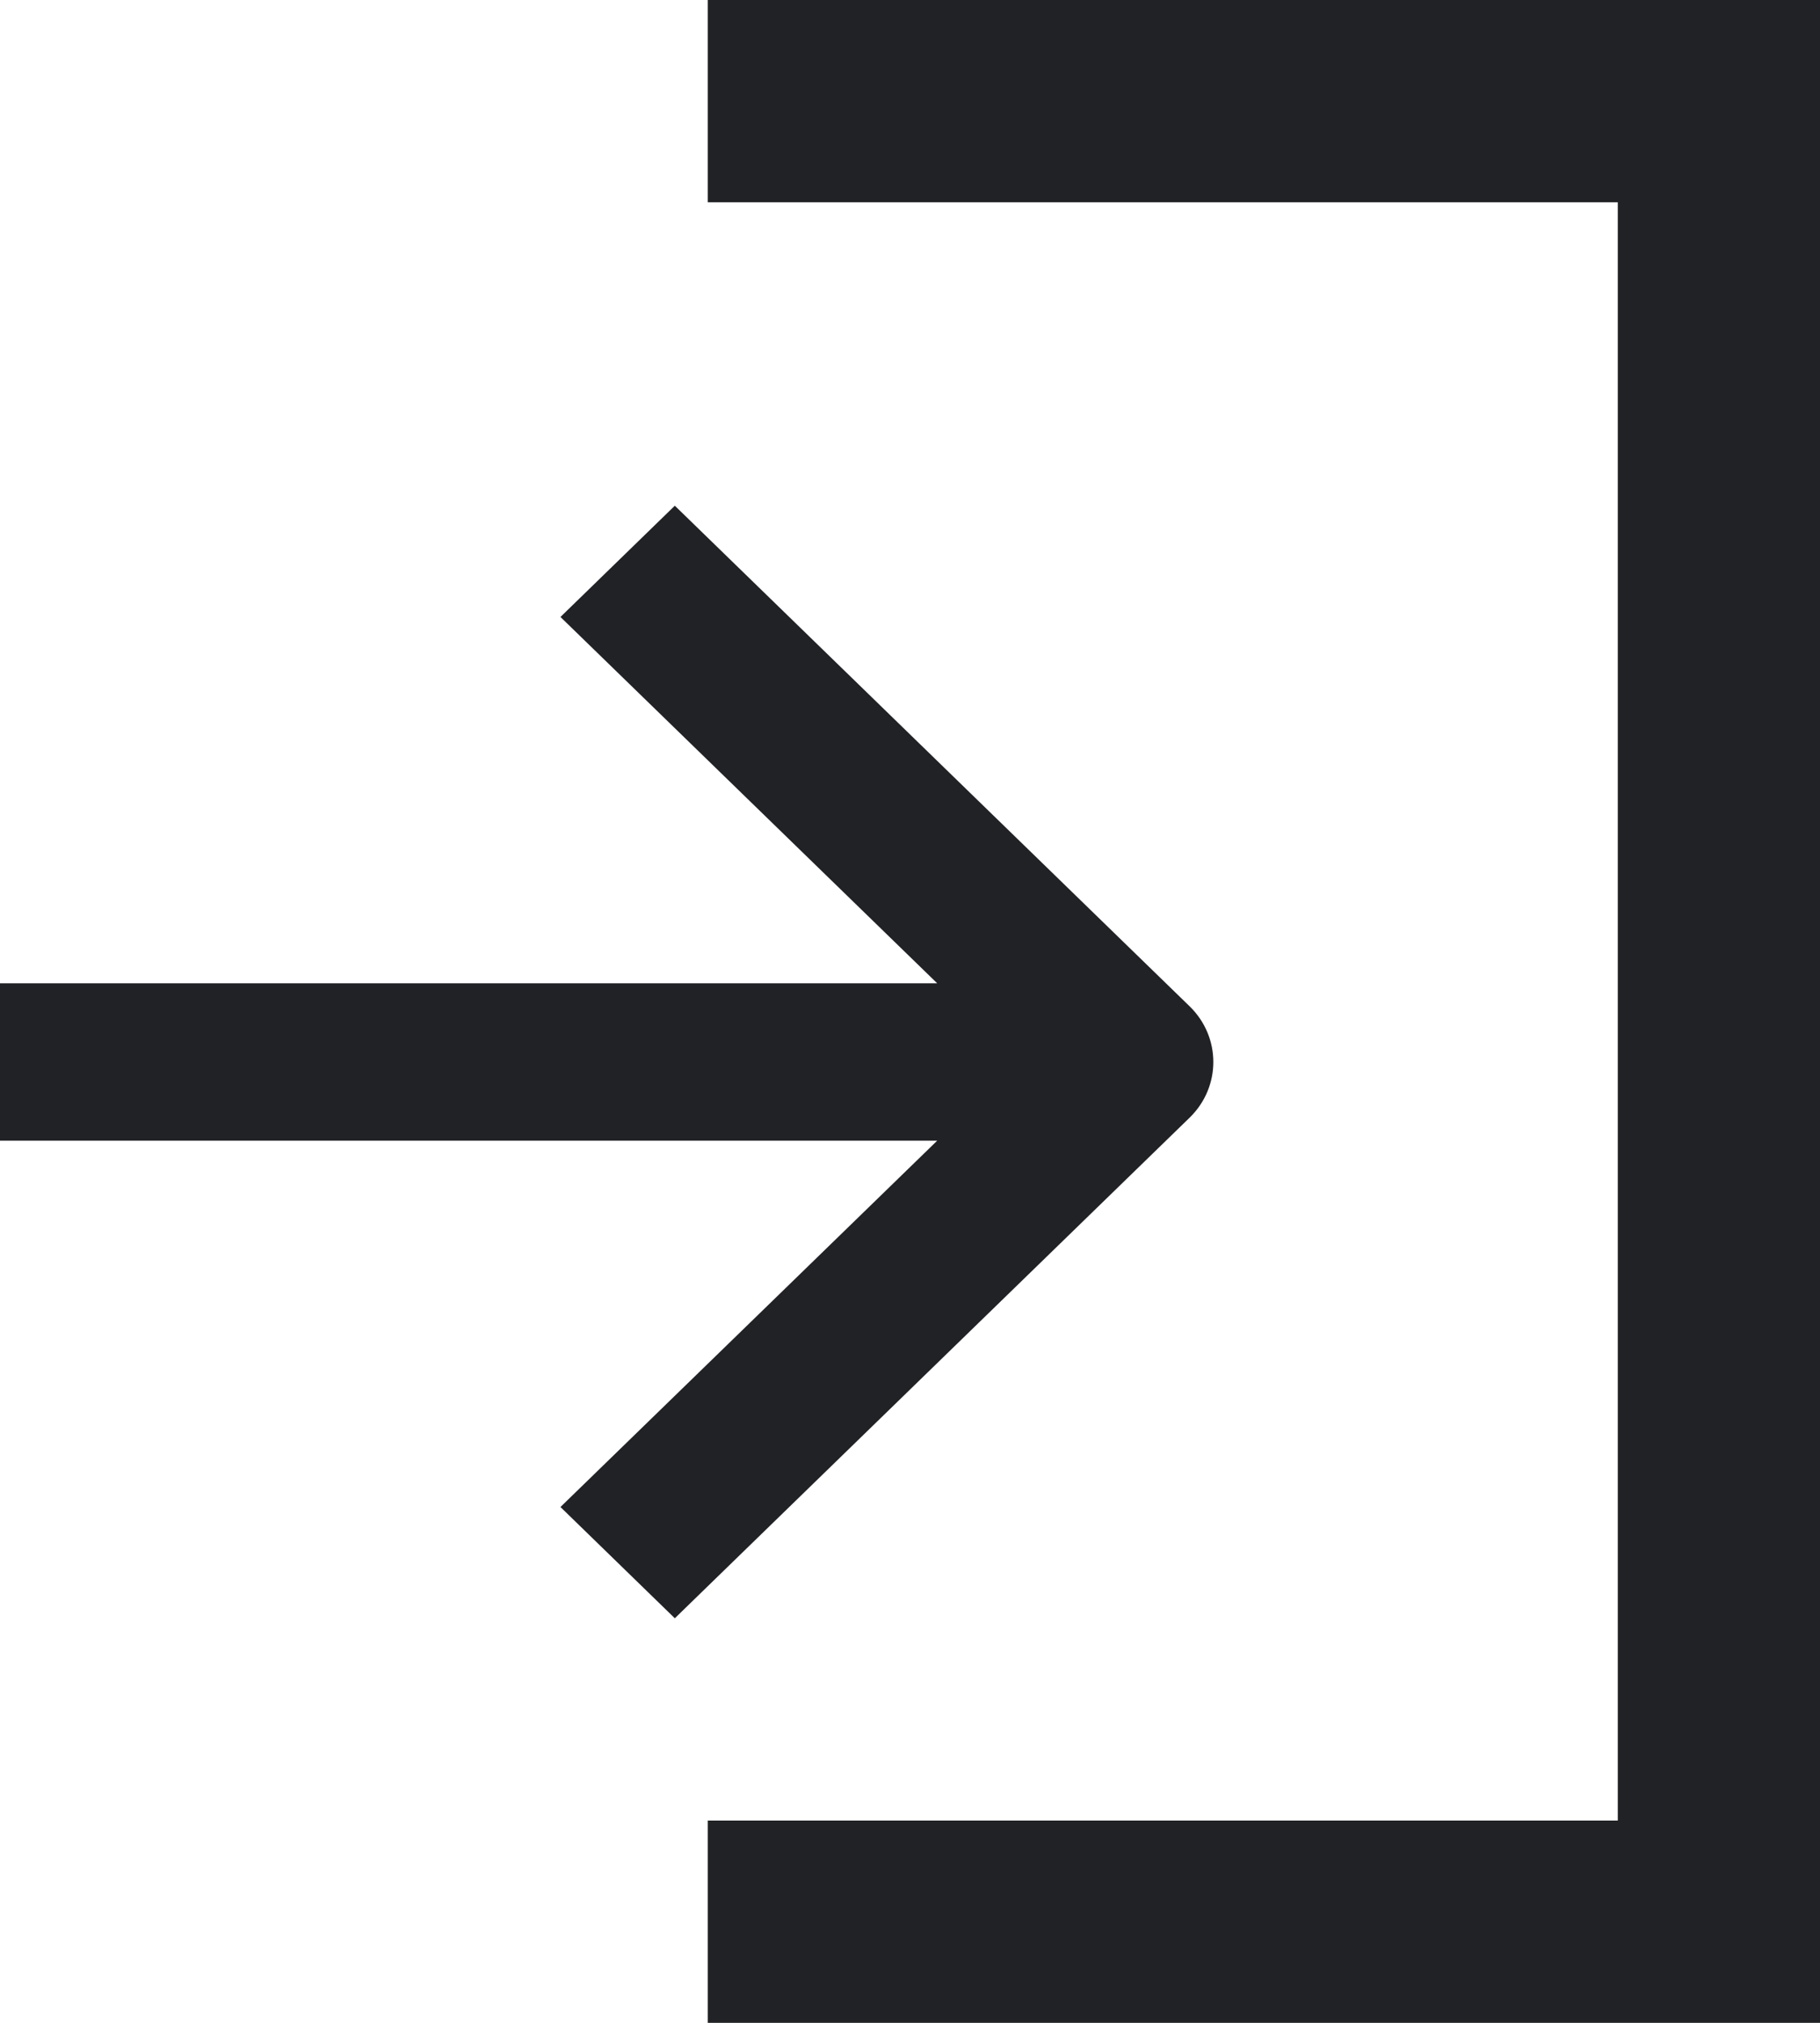 <svg width="18" height="20" viewBox="0 0 18 20" fill="none" xmlns="http://www.w3.org/2000/svg">
<path d="M7 19H17V1H7" stroke="#212225" stroke-width="2"/>
<path d="M6.674 5L11.766 9.95C12.078 10.254 12.078 10.746 11.766 11.05L6.674 16L5.543 14.9L9.269 11.278H0V9.722H9.269L5.543 6.1L6.674 5Z" fill="#212225"/>
</svg>
